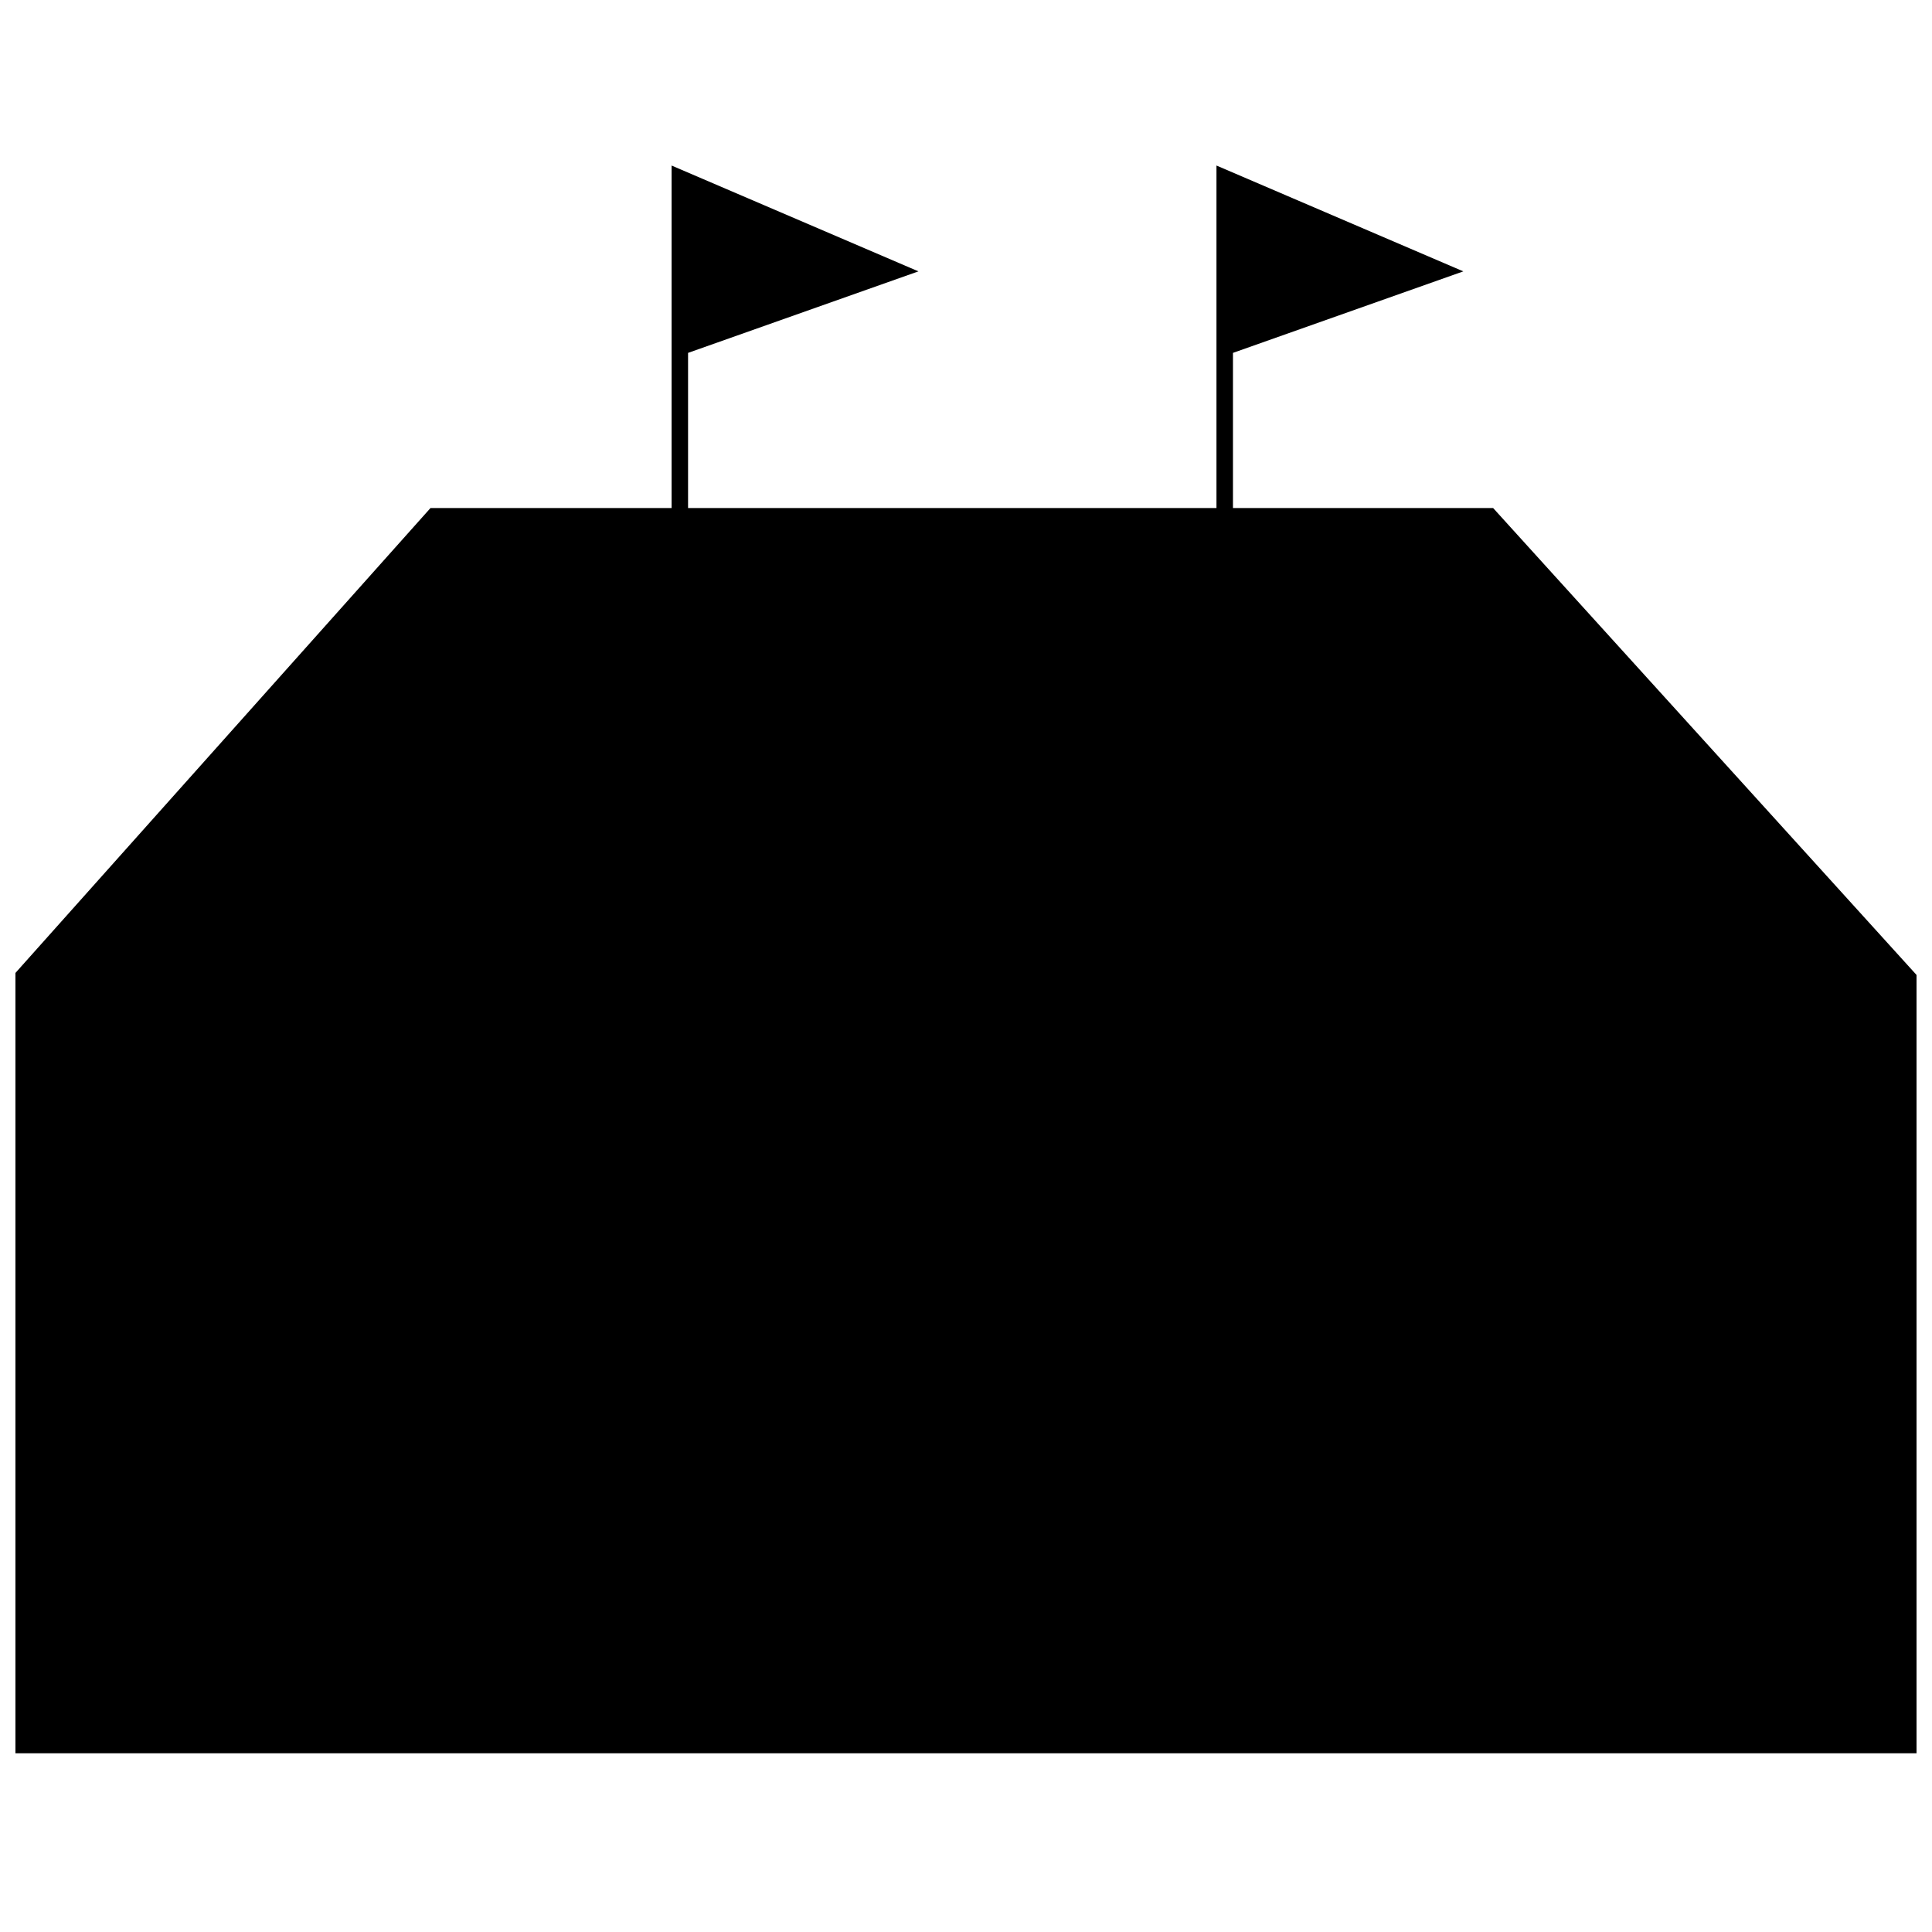 <?xml version="1.0" encoding="UTF-8"?>
<!-- Uploaded to: ICON Repo, www.svgrepo.com, Generator: ICON Repo Mixer Tools -->
<svg width="800px" height="800px" version="1.1" viewBox="144 144 512 512" xmlns="http://www.w3.org/2000/svg">
 <defs>
  <clipPath id="a">
   <path d="m148.09 187h503.81v422h-503.81z"/>
  </clipPath>
 </defs>
 <g clip-path="url(#a)">
  <path d="m258.09 278.63-110 123.21v206.79h503.81v-206.26l-112.21-123.74zm63.887-39.57v39.57h4.367v-41.113l61.051-21.602-65.418-28.047zm144.4 0v39.57h4.371v-41.113l61.047-21.602-65.418-28.047z" fill-rule="evenodd"/>
 </g>
</svg>